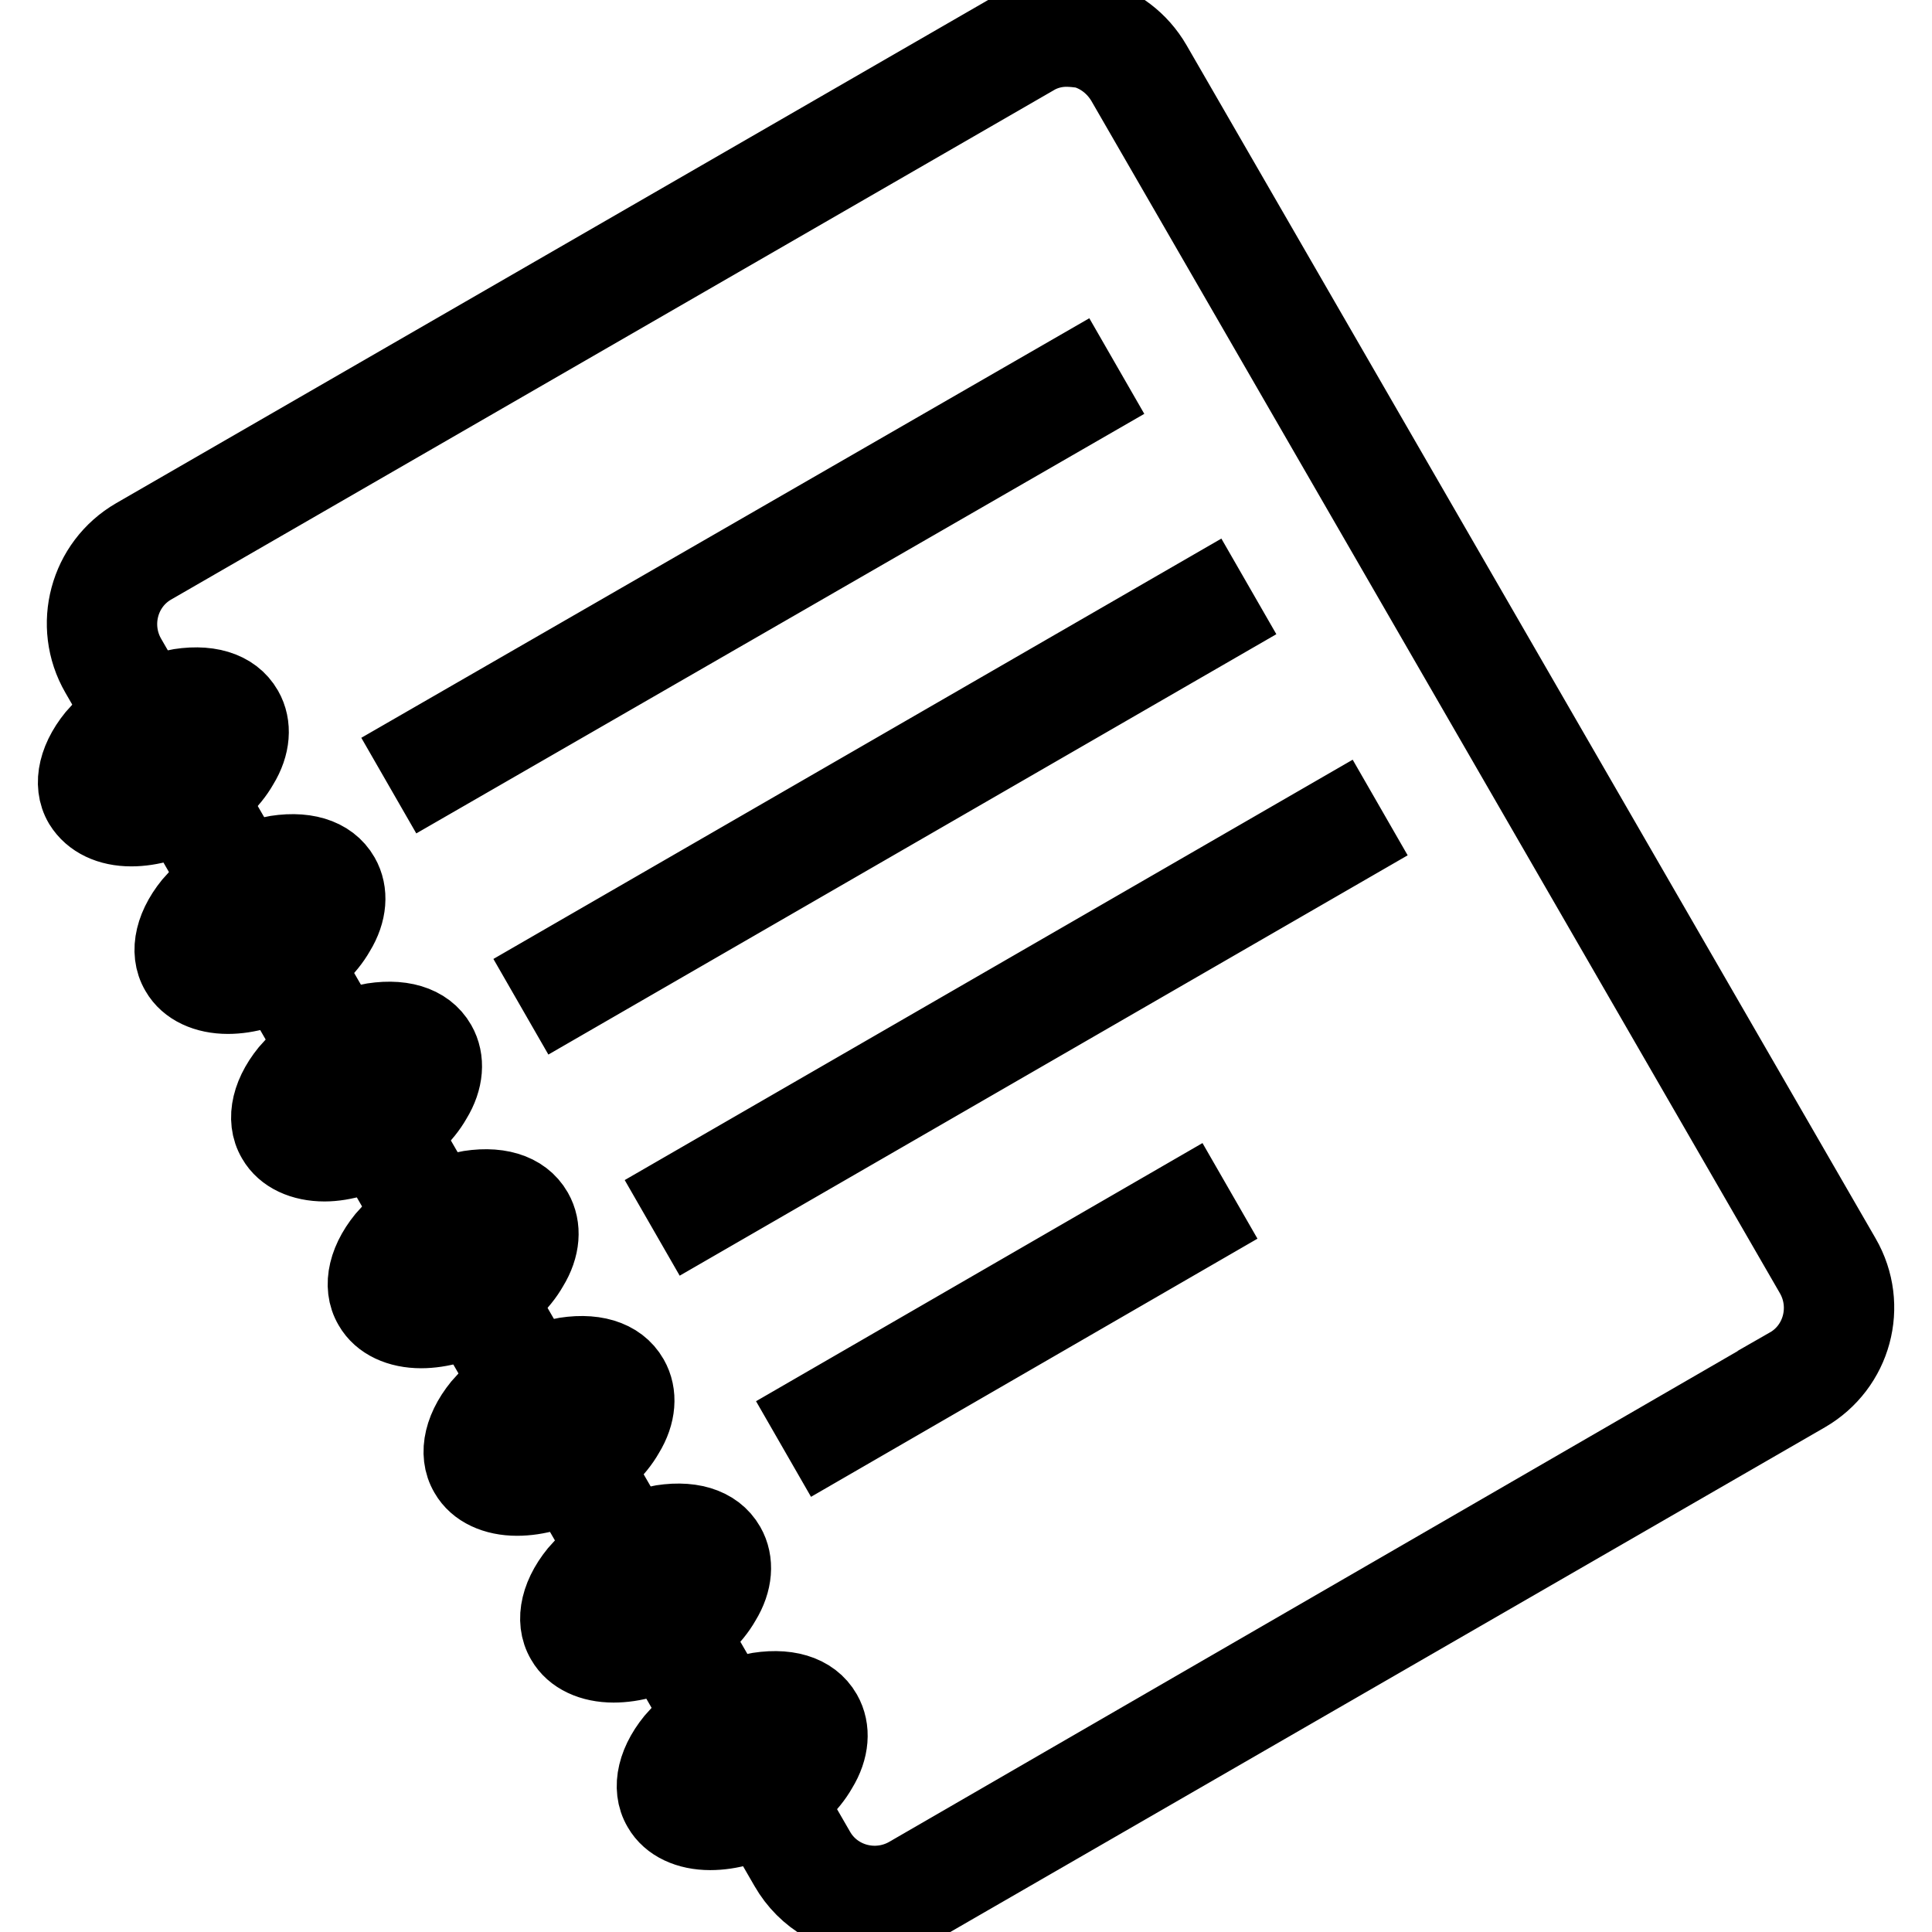 <?xml version="1.0" encoding="utf-8"?>
<!-- Svg Vector Icons : http://www.onlinewebfonts.com/icon -->
<!DOCTYPE svg PUBLIC "-//W3C//DTD SVG 1.1//EN" "http://www.w3.org/Graphics/SVG/1.1/DTD/svg11.dtd">
<svg version="1.1" xmlns="http://www.w3.org/2000/svg" xmlns:xlink="http://www.w3.org/1999/xlink" x="0px" y="0px" viewBox="0 0 256 256" enable-background="new 0 0 256 256" xml:space="preserve">
<g> <path stroke-width="10" fill-opacity="0" stroke="#000000"  d="M115.9,254.1c-4.8,0-9.2-2.5-11.6-6.7L13,89.3c-3.7-6.4-1.5-14.6,4.9-18.3L134.7,3.6 c6.4-3.7,14.5-1.5,18.2,4.9l91.3,158.1c3.7,6.4,1.5,14.5-4.9,18.2l-116.8,67.4C120.5,253.5,118.2,254.1,115.9,254.1L115.9,254.1z  M141.3,6.5c-1.5,0-3,0.4-4.3,1.2L20.2,75.1c-4.2,2.4-5.6,7.8-3.2,12l91.3,158.1c2.4,4.2,7.8,5.6,12,3.2L237,180.9l1.1,2l-1.1-2 c4.2-2.4,5.6-7.8,3.2-12L148.9,10.8c-1.2-2-3.1-3.5-5.3-4.1C142.9,6.6,142.1,6.5,141.3,6.5z"/> <path stroke-width="10" fill-opacity="0" stroke="#000000"  d="M54.7,99.6L142.5,49l2.3,4L57,103.6L54.7,99.6z M72.2,128.9L160,78.2l2.3,4l-87.8,50.7L72.2,128.9z  M89.6,158.2l87.8-50.7l2.3,4l-87.8,50.7L89.6,158.2z M107,187.5l50.5-29.2l2.3,4l-50.5,29.2L107,187.5z M17.4,109.8 c-2.9,0-5.3-1.1-6.6-3.2c-1.6-2.7-0.7-6.4,2.3-9.7l3.4,3.1c-1.7,1.9-2.1,3.6-1.7,4.3c0.7,1.2,4.5,1.5,8.7-0.9 c2-1.2,3.7-2.7,4.6-4.3c0.7-1.1,0.9-2.2,0.5-2.8c-0.4-0.7-2-1.2-4.6-0.7l-1-4.5c4.4-0.9,7.9,0.1,9.5,2.9c1.2,2.1,1,4.8-0.6,7.4 c-1.3,2.3-3.6,4.4-6.3,5.9C22.9,109,19.9,109.8,17.4,109.8L17.4,109.8z M30.2,132c-2.9,0-5.4-1.1-6.6-3.2c-1.6-2.7-0.7-6.4,2.3-9.7 l3.4,3.1c-1.7,1.9-2.1,3.6-1.7,4.3c0.7,1.2,4.5,1.5,8.7-1c2-1.2,3.7-2.7,4.6-4.3c0.7-1.1,0.9-2.2,0.5-2.8c-0.4-0.7-2-1.2-4.6-0.7 l-1-4.5c4.4-0.9,7.9,0.1,9.5,2.9c1.2,2.1,1,4.8-0.6,7.4c-1.3,2.3-3.6,4.4-6.3,6C35.7,131.2,32.7,132,30.2,132z M43,154.2 c-2.9,0-5.4-1.1-6.6-3.2c-1.6-2.7-0.7-6.4,2.3-9.7l3.4,3.1c-1.7,1.9-2.1,3.6-1.7,4.3c0.7,1.2,4.5,1.5,8.7-1c2-1.2,3.7-2.7,4.6-4.3 c0.7-1.2,0.9-2.2,0.5-2.8c-0.4-0.7-2-1.2-4.6-0.7l-1-4.5c4.4-0.9,7.9,0.1,9.5,2.9c1.2,2.1,1,4.8-0.6,7.4c-1.3,2.3-3.6,4.4-6.3,6 C48.5,153.3,45.5,154.2,43,154.2L43,154.2z M55.8,176.3c-2.9,0-5.4-1.1-6.6-3.2c-1.6-2.7-0.7-6.4,2.3-9.7l3.4,3.1 c-1.7,1.9-2.1,3.6-1.7,4.3c0.7,1.2,4.5,1.5,8.7-0.9c2-1.2,3.7-2.7,4.6-4.3c0.7-1.1,0.9-2.2,0.5-2.8c-0.4-0.7-2-1.2-4.6-0.7l-1-4.5 c4.4-0.9,7.9,0.1,9.5,2.9c1.2,2.1,1,4.8-0.6,7.4c-1.3,2.3-3.6,4.4-6.3,6C61.3,175.5,58.3,176.3,55.8,176.3L55.8,176.3z M68.5,198.5 c-2.9,0-5.4-1.1-6.6-3.2c-1.6-2.7-0.7-6.4,2.3-9.7l3.4,3.1c-1.7,1.9-2.1,3.6-1.7,4.3c0.7,1.2,4.5,1.5,8.7-1c2-1.2,3.7-2.7,4.6-4.3 c0.7-1.1,0.9-2.2,0.5-2.8c-0.4-0.7-2-1.2-4.6-0.7l-1-4.5c4.4-0.9,7.9,0.1,9.5,2.9c1.2,2.1,1,4.8-0.6,7.4c-1.3,2.3-3.6,4.4-6.3,6 C74.1,197.7,71.1,198.5,68.5,198.5z M81.3,220.6c-2.9,0-5.4-1.1-6.6-3.2c-1.6-2.7-0.7-6.4,2.3-9.7l3.4,3.1 c-1.7,1.9-2.1,3.6-1.7,4.3c0.7,1.2,4.5,1.5,8.7-0.9c2-1.2,3.7-2.7,4.6-4.3c0.7-1.1,0.9-2.2,0.5-2.8c-0.4-0.7-2-1.2-4.6-0.7l-1-4.5 c4.4-0.9,7.9,0.1,9.5,2.9c1.2,2.1,1,4.8-0.6,7.4c-1.3,2.3-3.6,4.4-6.3,6C86.8,219.8,83.9,220.6,81.3,220.6z M94.1,242.8 c-2.9,0-5.4-1.1-6.6-3.2c-1.6-2.7-0.7-6.4,2.3-9.7l3.4,3.1c-1.7,1.9-2.1,3.6-1.7,4.3c0.7,1.2,4.5,1.5,8.7-0.9 c2-1.2,3.7-2.7,4.6-4.3c0.7-1.1,0.9-2.2,0.5-2.8c-0.4-0.7-2-1.2-4.6-0.7l-1-4.5c4.4-0.9,7.9,0.1,9.5,2.9c1.2,2.1,1,4.8-0.6,7.4 c-1.3,2.3-3.6,4.4-6.3,6C99.6,242,96.7,242.8,94.1,242.8z"/></g>
</svg>